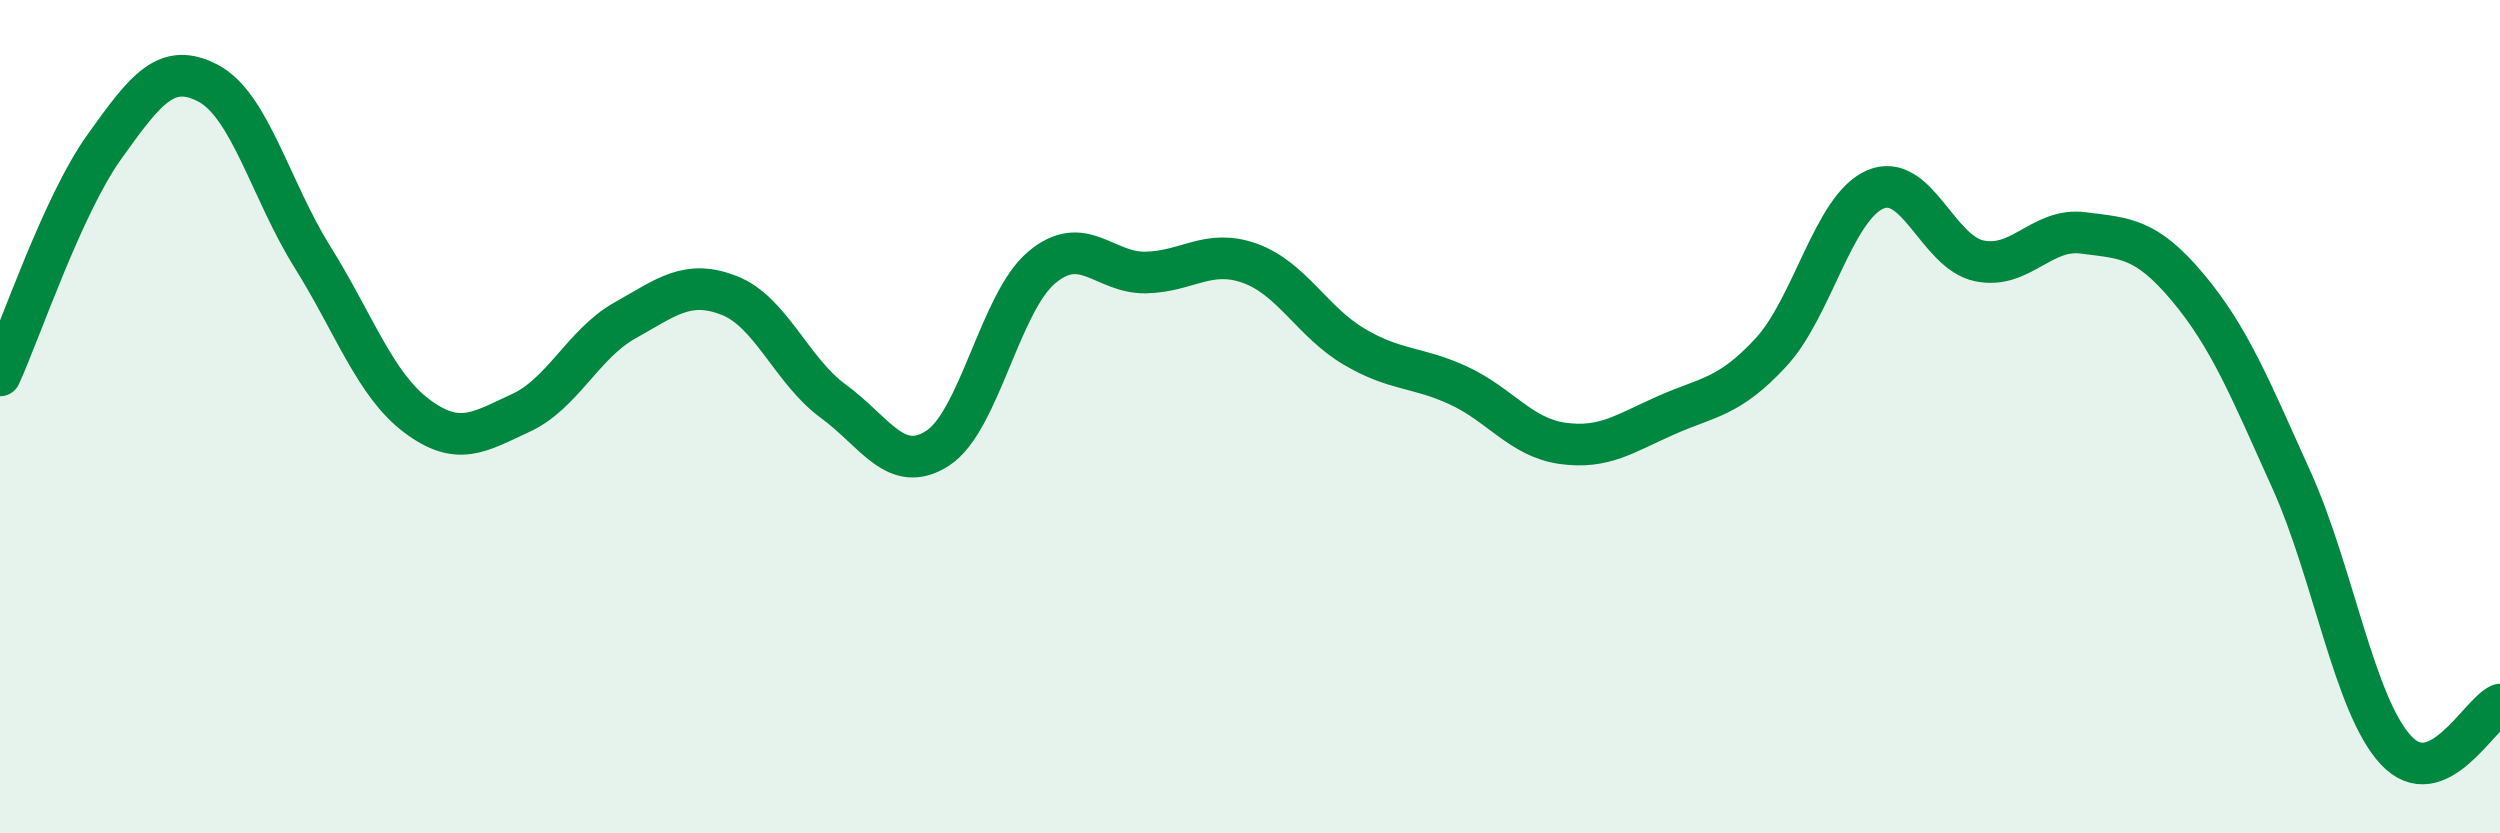 
    <svg width="60" height="20" viewBox="0 0 60 20" xmlns="http://www.w3.org/2000/svg">
      <path
        d="M 0,9.01 C 0.5,7.91 1.5,4.93 2.5,3.53 C 3.5,2.13 4,1.47 5,2 C 6,2.53 6.5,4.57 7.5,6.17 C 8.5,7.77 9,9.23 10,9.98 C 11,10.73 11.5,10.37 12.5,9.91 C 13.5,9.45 14,8.25 15,7.69 C 16,7.13 16.5,6.7 17.5,7.09 C 18.5,7.48 19,8.9 20,9.63 C 21,10.36 21.5,11.4 22.5,10.76 C 23.5,10.12 24,7.26 25,6.42 C 26,5.58 26.5,6.56 27.5,6.54 C 28.5,6.52 29,5.96 30,6.32 C 31,6.68 31.5,7.73 32.5,8.32 C 33.5,8.91 34,8.79 35,9.25 C 36,9.71 36.5,10.5 37.5,10.64 C 38.5,10.78 39,10.4 40,9.96 C 41,9.52 41.5,9.54 42.5,8.46 C 43.5,7.38 44,4.99 45,4.55 C 46,4.11 46.5,6.05 47.5,6.26 C 48.5,6.47 49,5.46 50,5.59 C 51,5.72 51.5,5.7 52.5,6.89 C 53.5,8.08 54,9.31 55,11.53 C 56,13.75 56.5,16.92 57.5,18 C 58.5,19.08 59.5,17.13 60,16.91L60 20L0 20Z"
        fill="#008740"
        opacity="0.1"
        stroke-linecap="round"
        stroke-linejoin="round"
      />
      <path
        d="M 0,9.01 C 0.5,7.91 1.5,4.93 2.5,3.53 C 3.5,2.13 4,1.47 5,2 C 6,2.53 6.5,4.57 7.5,6.17 C 8.5,7.77 9,9.23 10,9.98 C 11,10.73 11.5,10.37 12.5,9.91 C 13.5,9.45 14,8.25 15,7.69 C 16,7.13 16.5,6.7 17.5,7.09 C 18.5,7.48 19,8.9 20,9.63 C 21,10.36 21.5,11.4 22.5,10.76 C 23.5,10.12 24,7.26 25,6.42 C 26,5.58 26.5,6.56 27.5,6.54 C 28.5,6.52 29,5.96 30,6.32 C 31,6.68 31.5,7.73 32.5,8.32 C 33.5,8.91 34,8.79 35,9.25 C 36,9.71 36.5,10.5 37.5,10.64 C 38.5,10.78 39,10.4 40,9.96 C 41,9.52 41.5,9.54 42.5,8.46 C 43.5,7.38 44,4.99 45,4.55 C 46,4.11 46.5,6.05 47.5,6.26 C 48.5,6.47 49,5.46 50,5.59 C 51,5.72 51.5,5.7 52.5,6.89 C 53.5,8.08 54,9.31 55,11.53 C 56,13.75 56.5,16.92 57.5,18 C 58.5,19.08 59.5,17.13 60,16.91"
        stroke="#008740"
        stroke-width="1"
        fill="none"
        stroke-linecap="round"
        stroke-linejoin="round"
      />
    </svg>
  